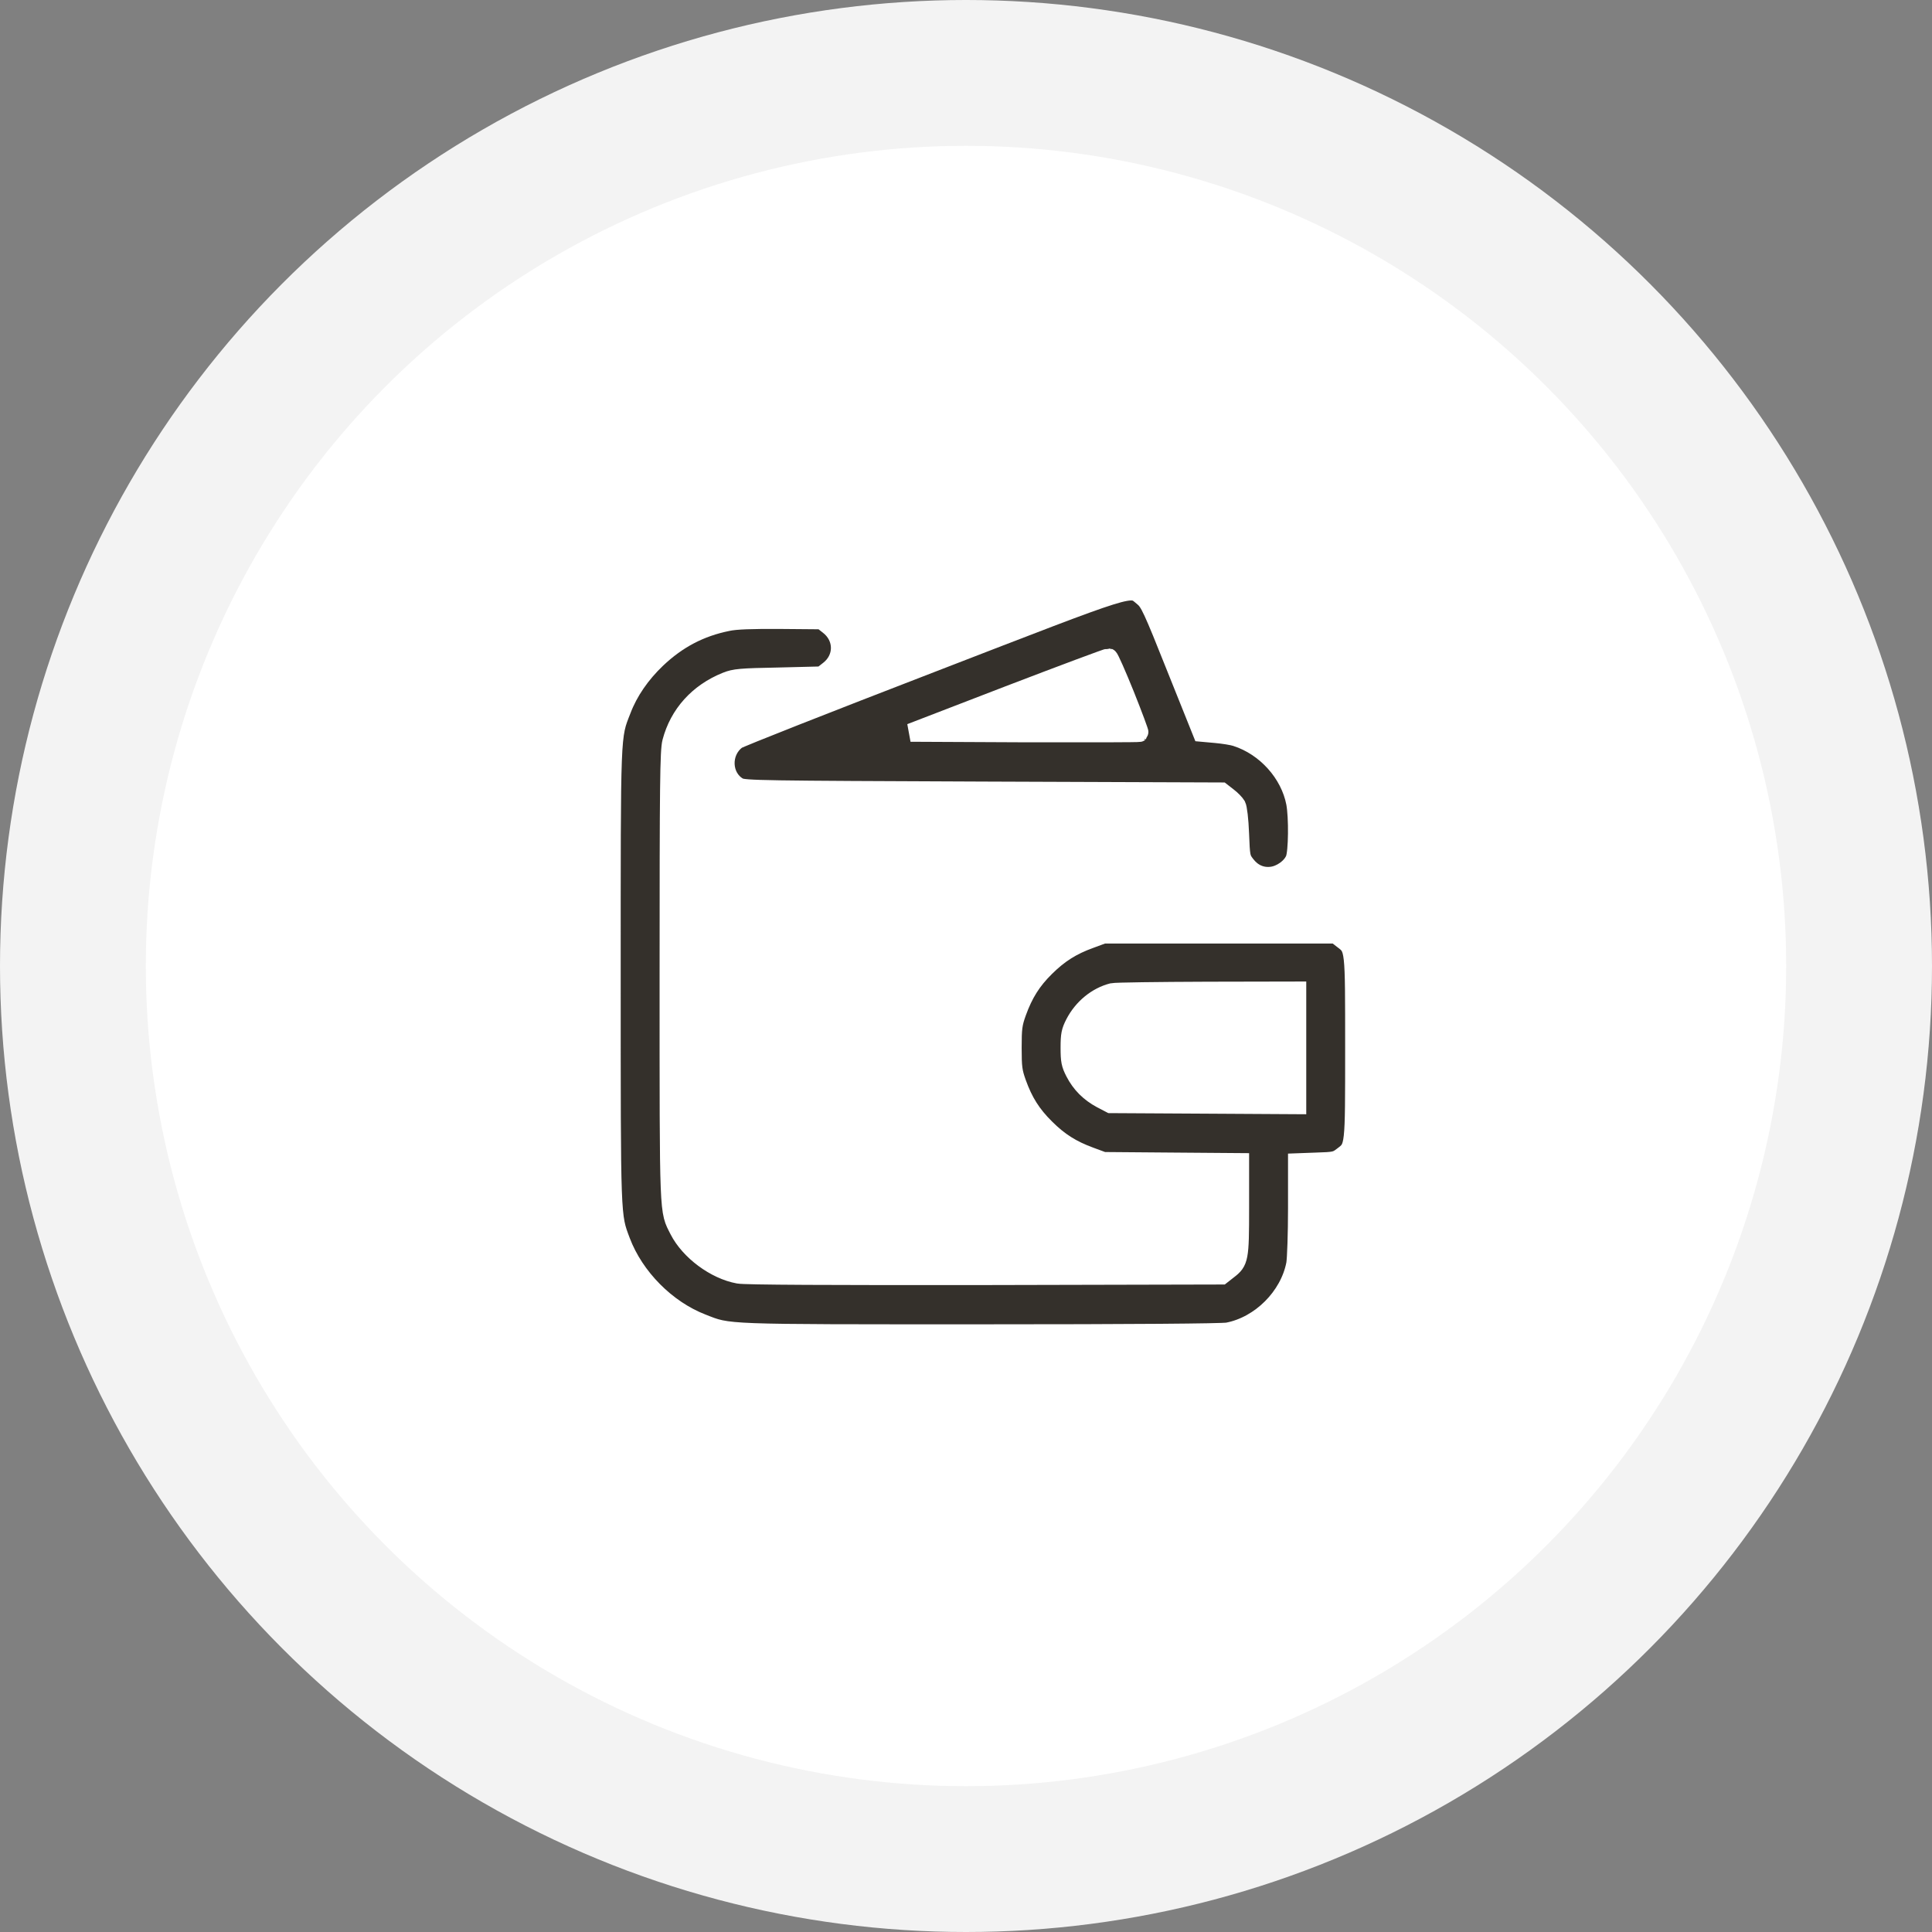 <?xml version="1.0" encoding="UTF-8"?> <svg xmlns="http://www.w3.org/2000/svg" width="106" height="106" viewBox="0 0 106 106" fill="none"><rect x="0" y="0" width="106" height="106" fill="#808080" stroke="none"/> <circle cx="53" cy="53" r="53" fill="#F3F3F3"></circle> <circle cx="53" cy="53" r="45" fill="white"></circle> <path d="M51.056 36.416C45.345 38.62 40.565 40.501 40.428 40.609C39.547 41.265 39.615 42.656 40.536 43.165C40.83 43.322 41.78 43.332 53.936 43.381L67.022 43.43L67.374 43.704C67.57 43.851 67.786 44.076 67.855 44.194C67.923 44.321 68.001 44.958 68.031 45.741C68.08 47.015 68.09 47.083 68.364 47.436C68.716 47.896 69.206 48.121 69.764 48.053C70.274 47.994 70.842 47.593 71.028 47.142C71.195 46.75 71.214 44.84 71.067 44.056C70.754 42.431 69.441 40.971 67.825 40.452C67.629 40.383 67.12 40.305 66.699 40.266L65.935 40.197L64.505 36.632C63.212 33.38 63.045 33.037 62.722 32.773C61.958 32.155 62.585 31.959 51.056 36.416ZM61.742 38.13C62.193 39.257 62.536 40.187 62.516 40.207C62.497 40.227 59.666 40.236 56.218 40.227L49.959 40.197L55.346 38.121C58.314 36.984 60.773 36.064 60.831 36.074C60.88 36.083 61.292 37.014 61.742 38.13Z" fill="#34302B" stroke="white"></path> <path d="M39.922 34.125C38.413 34.429 37.169 35.085 36.033 36.163C35.171 36.985 34.505 37.945 34.123 38.954C33.535 40.453 33.555 40.012 33.555 53.569C33.555 67.007 33.545 66.665 34.084 68.104C34.828 70.073 36.572 71.836 38.531 72.591C40.029 73.178 39.53 73.159 53.782 73.159C62.245 73.159 67.015 73.119 67.358 73.061C69.15 72.718 70.727 71.141 71.07 69.348C71.119 69.055 71.168 67.683 71.168 66.302V63.775L72.226 63.736C73.225 63.706 73.313 63.687 73.656 63.422C74.312 62.923 74.302 63.04 74.302 57.486C74.302 51.933 74.312 52.05 73.656 51.551L73.293 51.267H66.917H60.54L59.825 51.531C58.816 51.894 58.121 52.334 57.367 53.079C56.622 53.813 56.181 54.519 55.809 55.547C55.584 56.174 55.554 56.409 55.554 57.486C55.554 58.564 55.584 58.799 55.809 59.426C56.172 60.435 56.612 61.14 57.367 61.885C58.111 62.629 58.806 63.07 59.825 63.442L60.54 63.706L64.292 63.736L68.033 63.765V66.263C68.033 69.064 68.004 69.221 67.387 69.691L67.025 69.975L54.036 70.005C45.554 70.014 40.872 69.995 40.519 69.926C39.226 69.691 37.825 68.643 37.238 67.497C36.67 66.371 36.689 66.958 36.689 53.569C36.689 42.98 36.709 41.188 36.836 40.708C37.238 39.179 38.305 37.994 39.843 37.377C40.304 37.191 40.627 37.162 42.723 37.123L45.084 37.064L45.446 36.78C46.308 36.133 46.298 34.958 45.446 34.311L45.084 34.027L42.821 34.008C41.254 33.998 40.362 34.027 39.922 34.125ZM71.168 57.486V60.631L66.055 60.601L60.932 60.572L60.423 60.307C59.766 59.955 59.286 59.475 58.953 58.828C58.728 58.388 58.689 58.202 58.689 57.486C58.689 56.772 58.728 56.585 58.953 56.145C59.394 55.292 60.178 54.656 61.03 54.44C61.197 54.401 63.538 54.372 66.251 54.362L71.168 54.352V57.486Z" fill="#34302B" stroke="white"></path> </svg> 